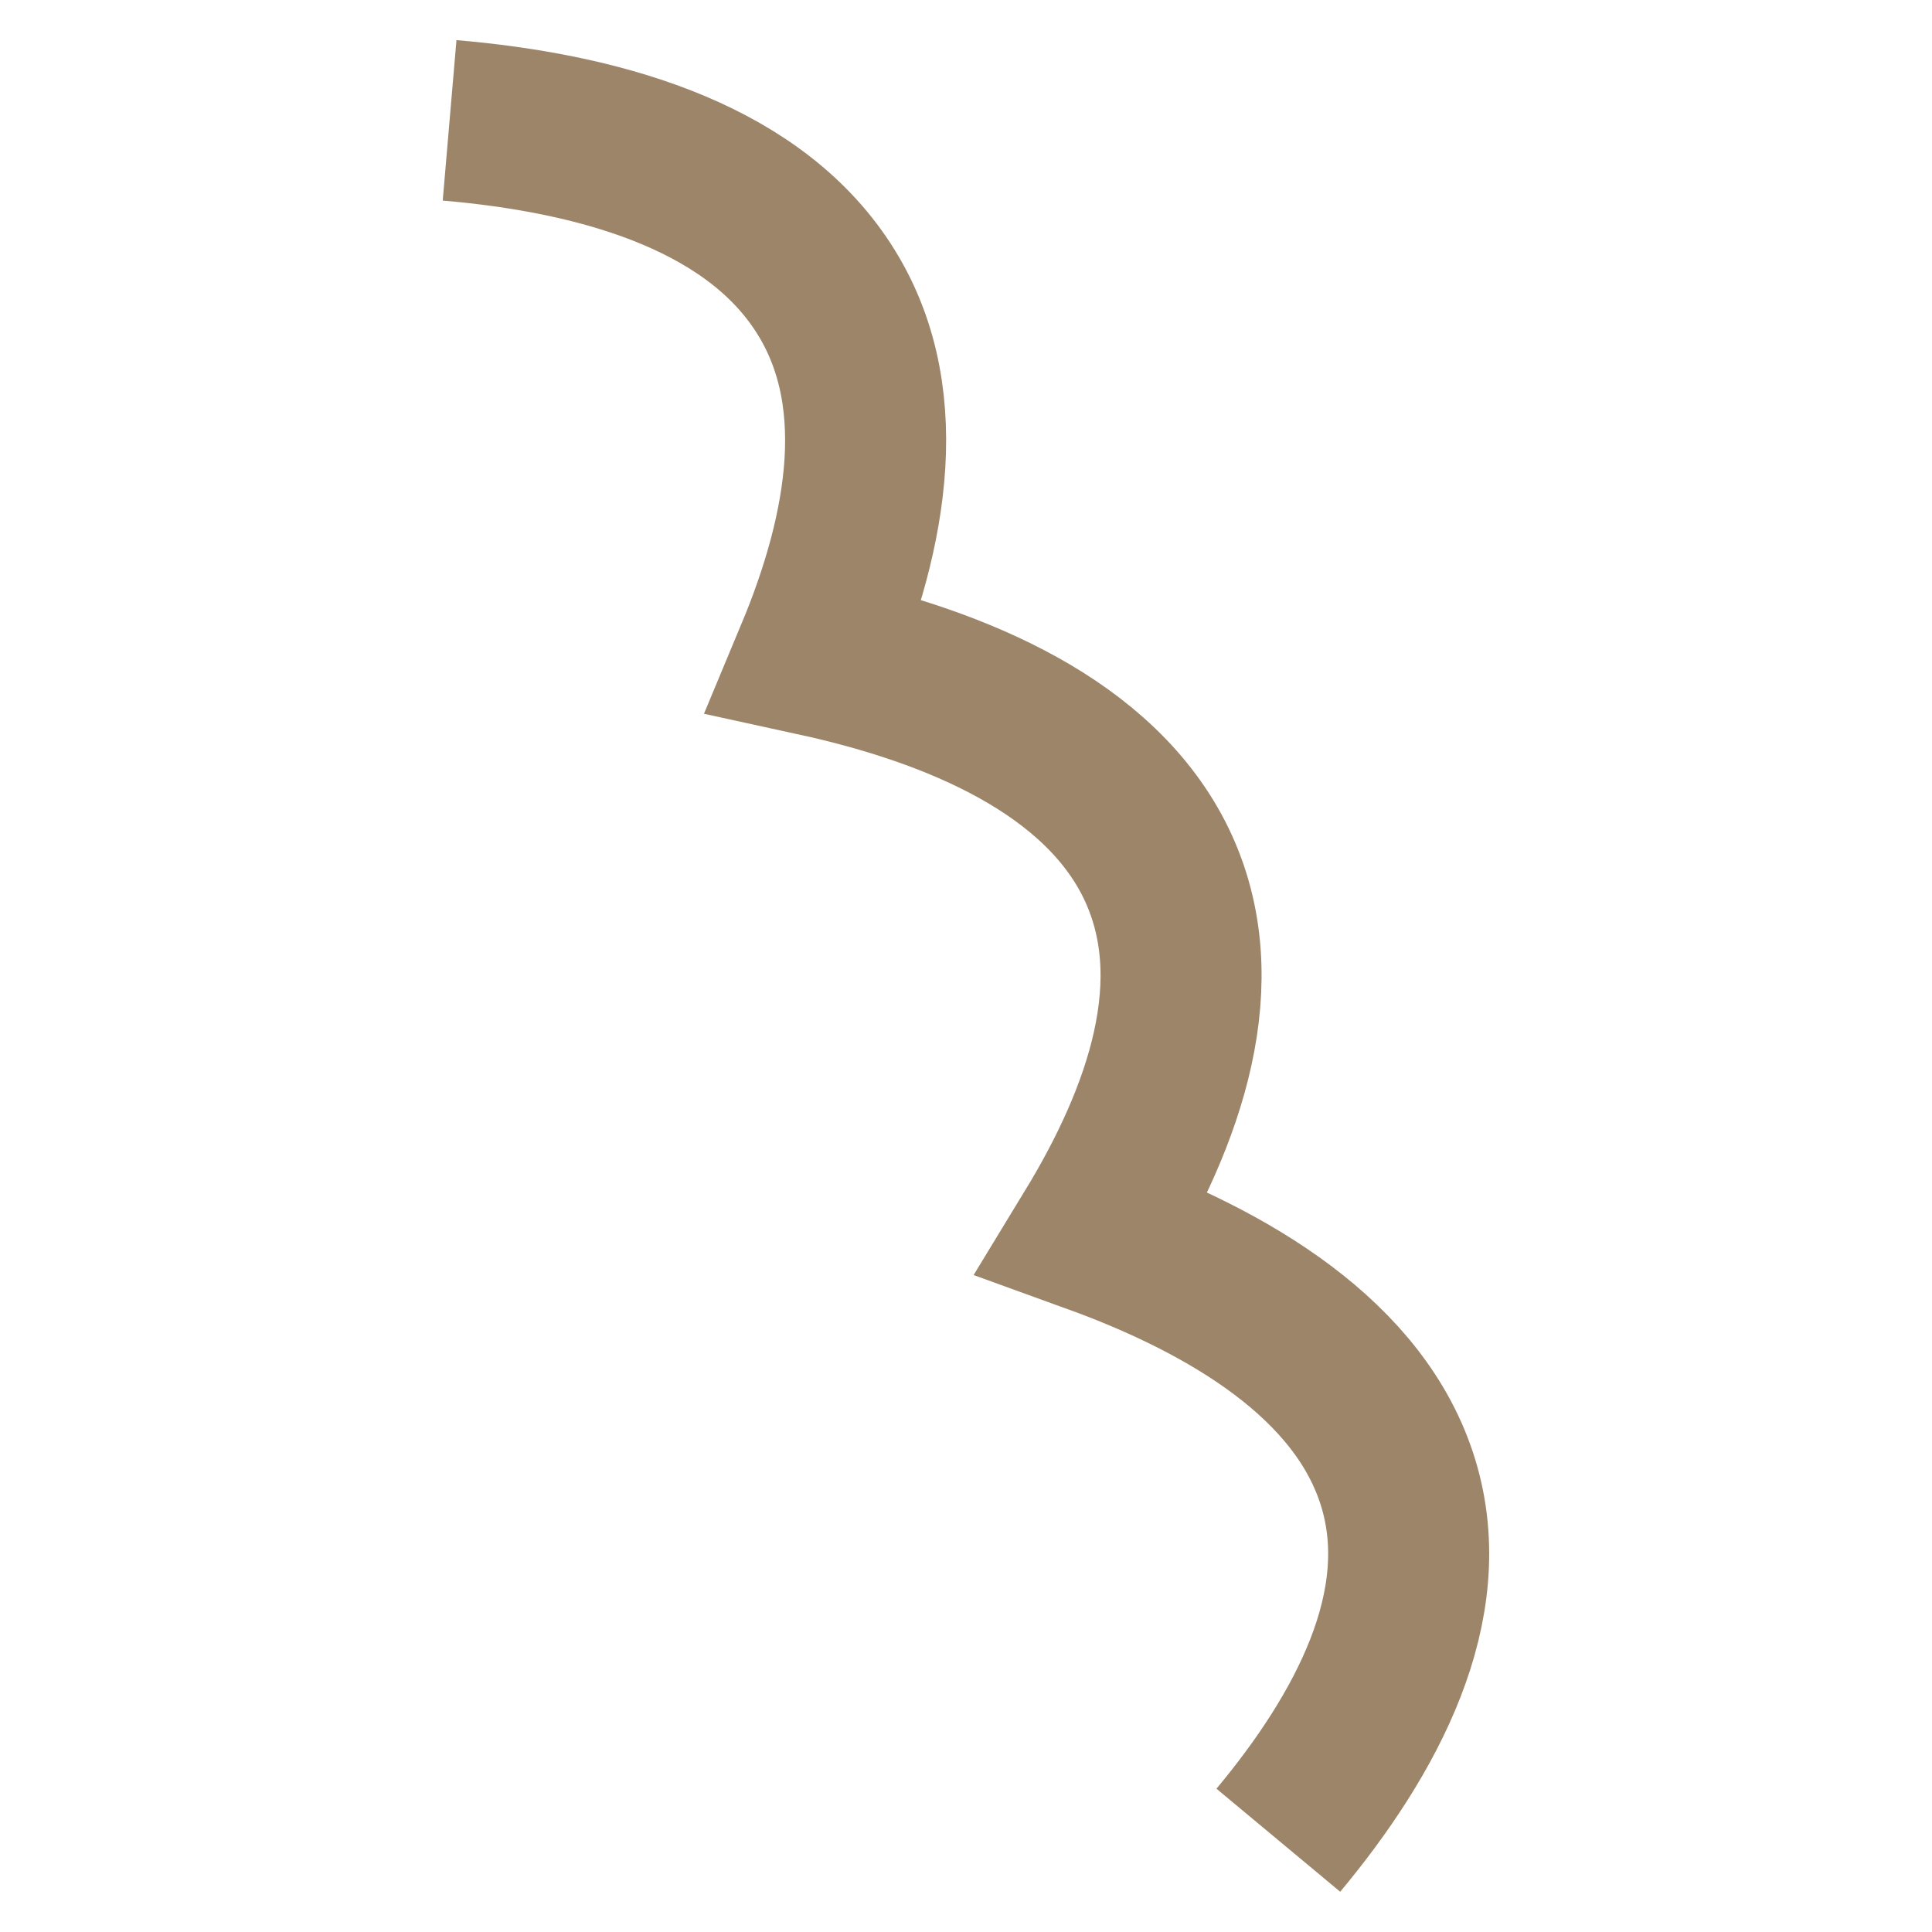 <?xml version="1.0" encoding="UTF-8" standalone="no"?>
<svg xmlns="http://www.w3.org/2000/svg" xmlns:xlink="http://www.w3.org/1999/xlink" xmlns:serif="http://www.serif.com/" width="100%" height="100%" viewBox="0 0 200 200" version="1.1" xml:space="preserve" style="fill-rule:evenodd;clip-rule:evenodd;stroke-miterlimit:10;">
  <g>
    <g>
      <path d="M46.542,12.458c15.083,1.292 30.666,5.542 38.333,16.792c7.667,11.208 4.917,25.75 -0.458,38.625c14.708,3.208 29.458,9.458 35.291,21.542c5.834,12.125 0.834,26.166 -6.5,38.208c14.042,5.083 27.667,13.167 31.542,25.917c3.875,12.708 -3.292,26 -12.417,36.958" style="fill:none;fill-rule:nonzero;stroke:#9d8569;stroke-width:16.67px;"></path>
    </g>
  </g>
</svg>
